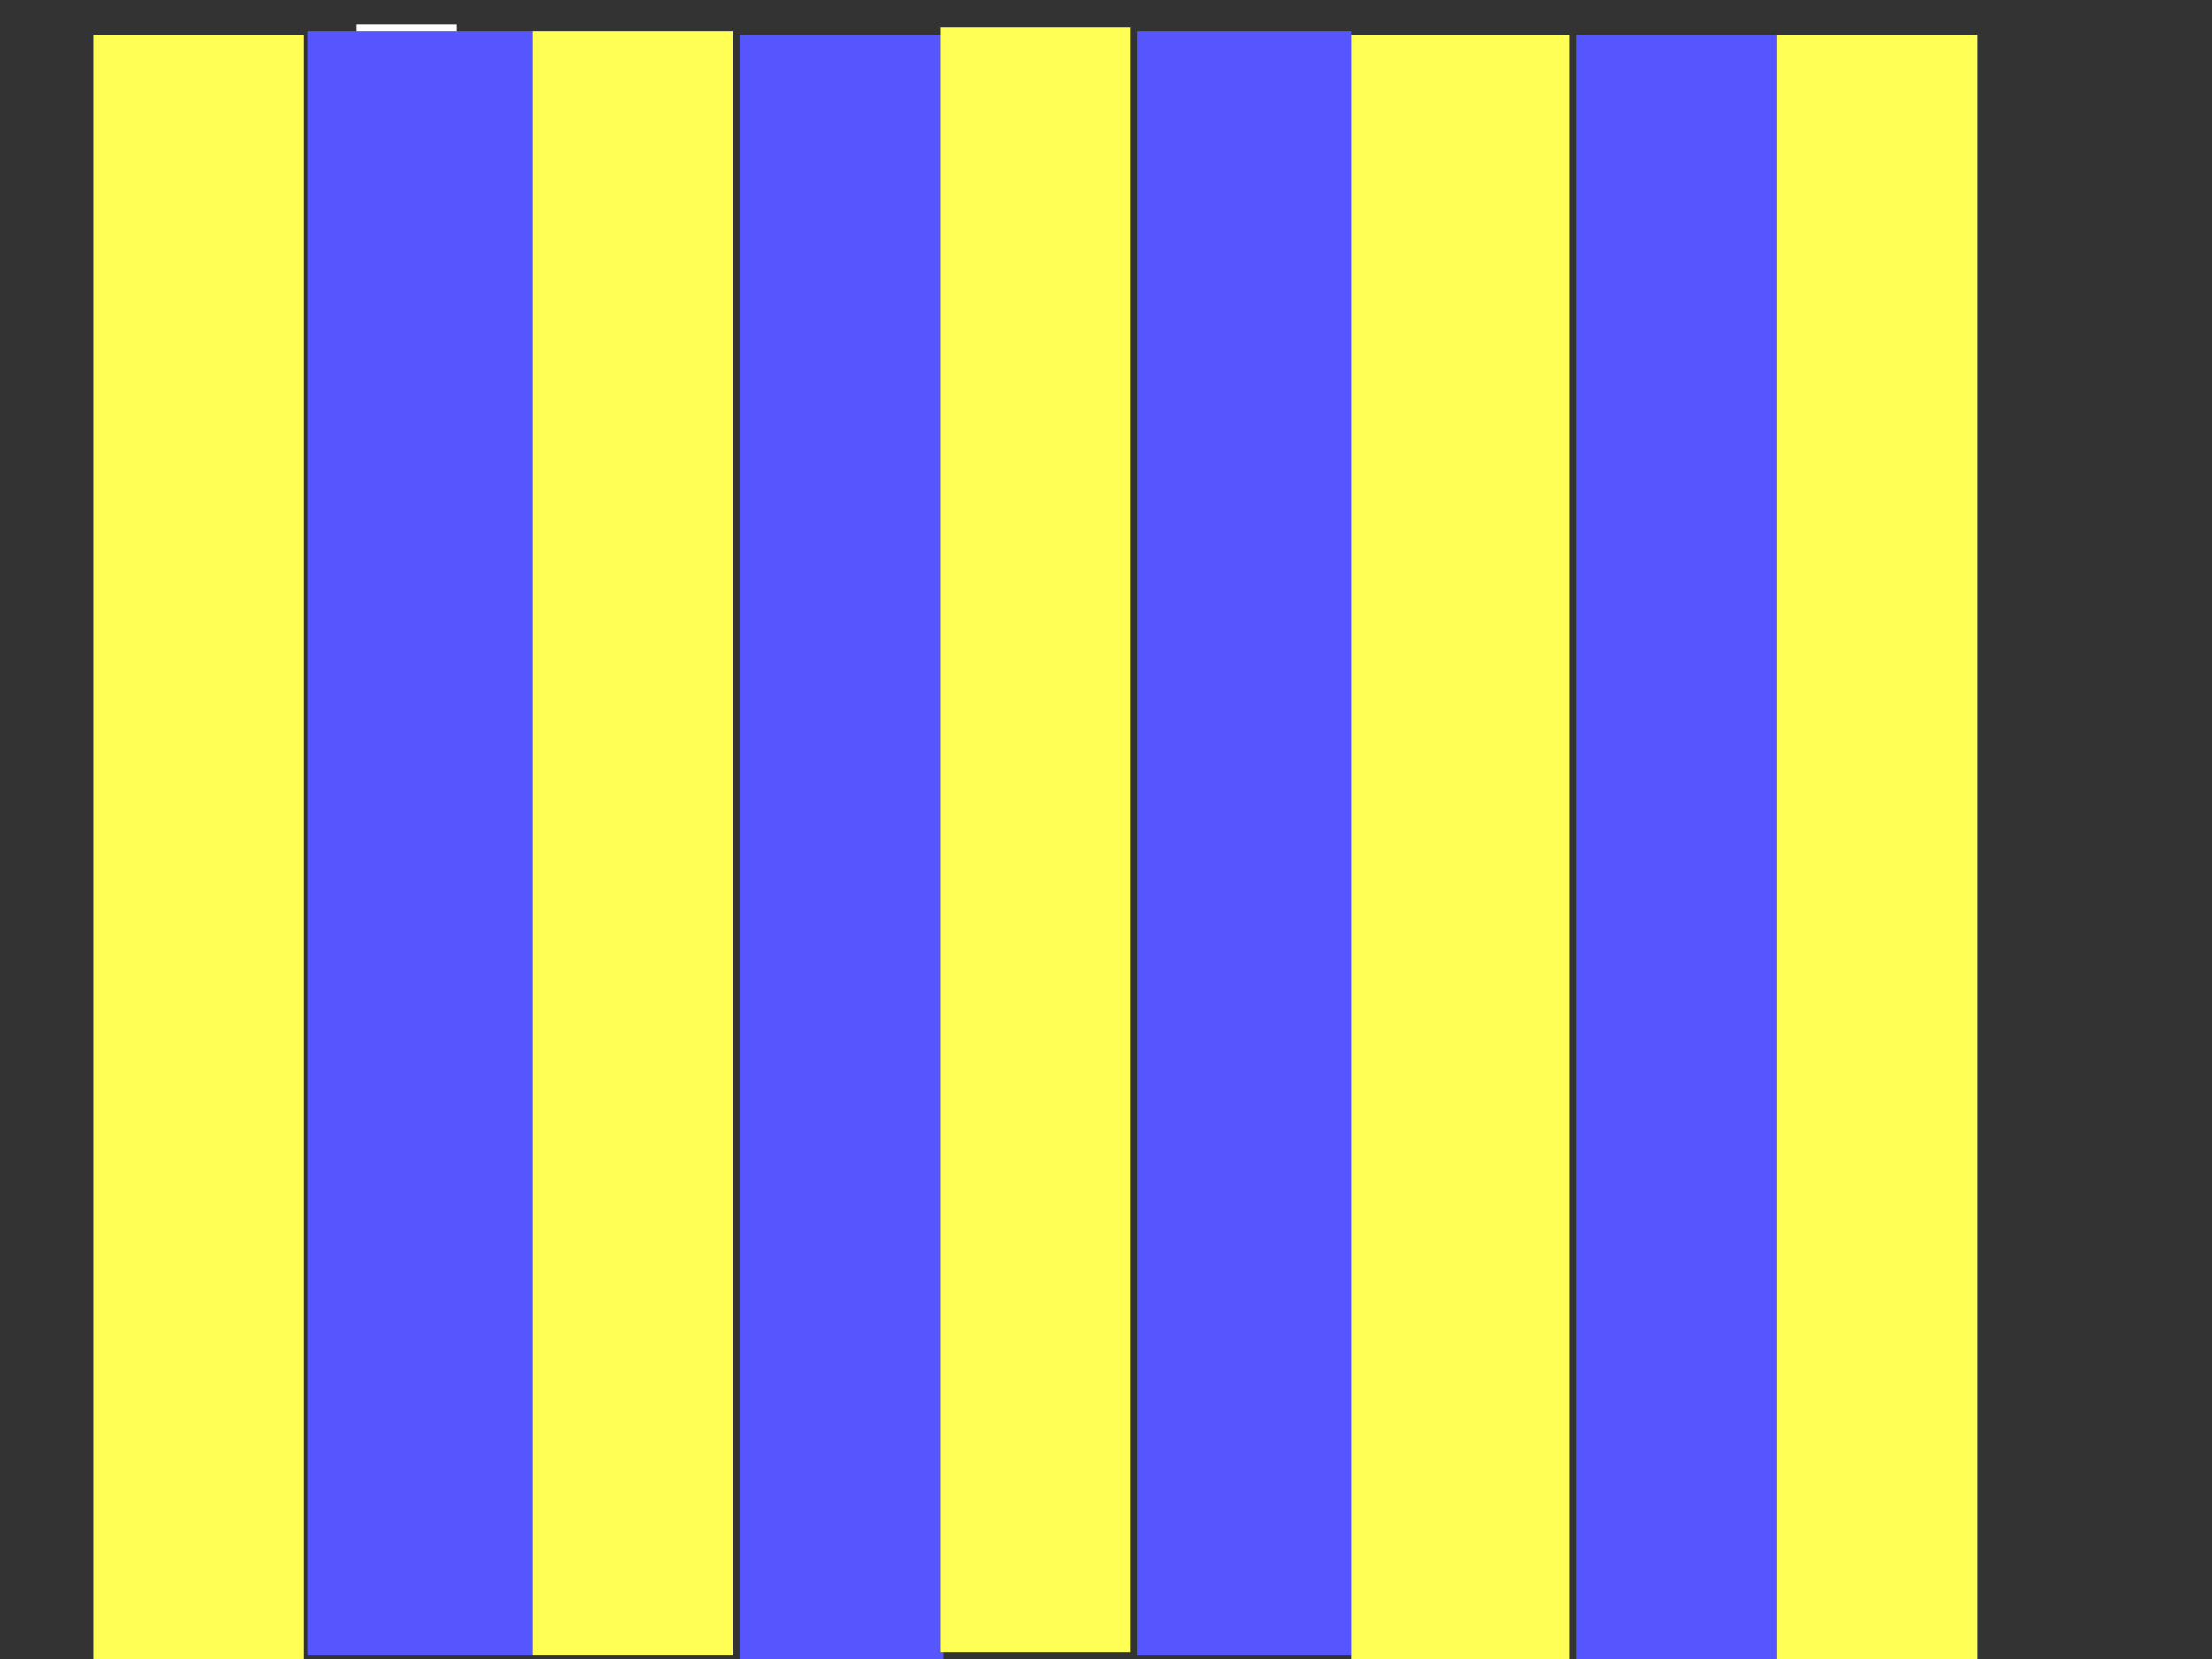 <?xml version="1.0"?><svg width="640" height="480" xmlns="http://www.w3.org/2000/svg">
 <rect width="100%" height="100%" fill="#333333" stroke="none"/>
 <title>Vertical Yellow Stripes</title>
 <g>
  <title>Layer 1</title>
  <rect id="svg_12" height="470" width="61" y="10" x="27" stroke-width="5" fill="#ffff56"/>
  <rect id="svg_14" height="470" width="29" y="7" x="103" stroke-width="5" fill="#ffffff"/>
  <rect id="svg_15" height="470" width="65" y="9" x="89" stroke-width="5" fill="#5656ff"/>
  <rect id="svg_16" height="470" width="58" y="9" x="154" stroke-width="5" fill="#ffff56"/>
  <rect id="svg_17" height="470" width="59" y="10" x="214" stroke-width="5" fill="#5656ff"/>
  <rect id="svg_18" height="470" width="55" y="8" x="272" stroke-width="5" fill="#ffff56"/>
  <rect id="svg_19" height="470" width="62" y="9" x="329" stroke-width="5" fill="#5656ff"/>
  <rect id="svg_20" height="470" width="63" y="10" x="391" stroke-width="5" fill="#ffff56"/>
  <rect id="svg_21" height="470" width="58" y="10" x="456" stroke-width="5" fill="#5656ff"/>
  <rect id="svg_22" height="470" width="58" y="10" x="514" stroke-width="5" fill="#ffff56"/>
  <rect id="svg_13" height="15" width="0" y="370" x="52" stroke-width="5" fill="#000000"/>
 </g>
</svg>